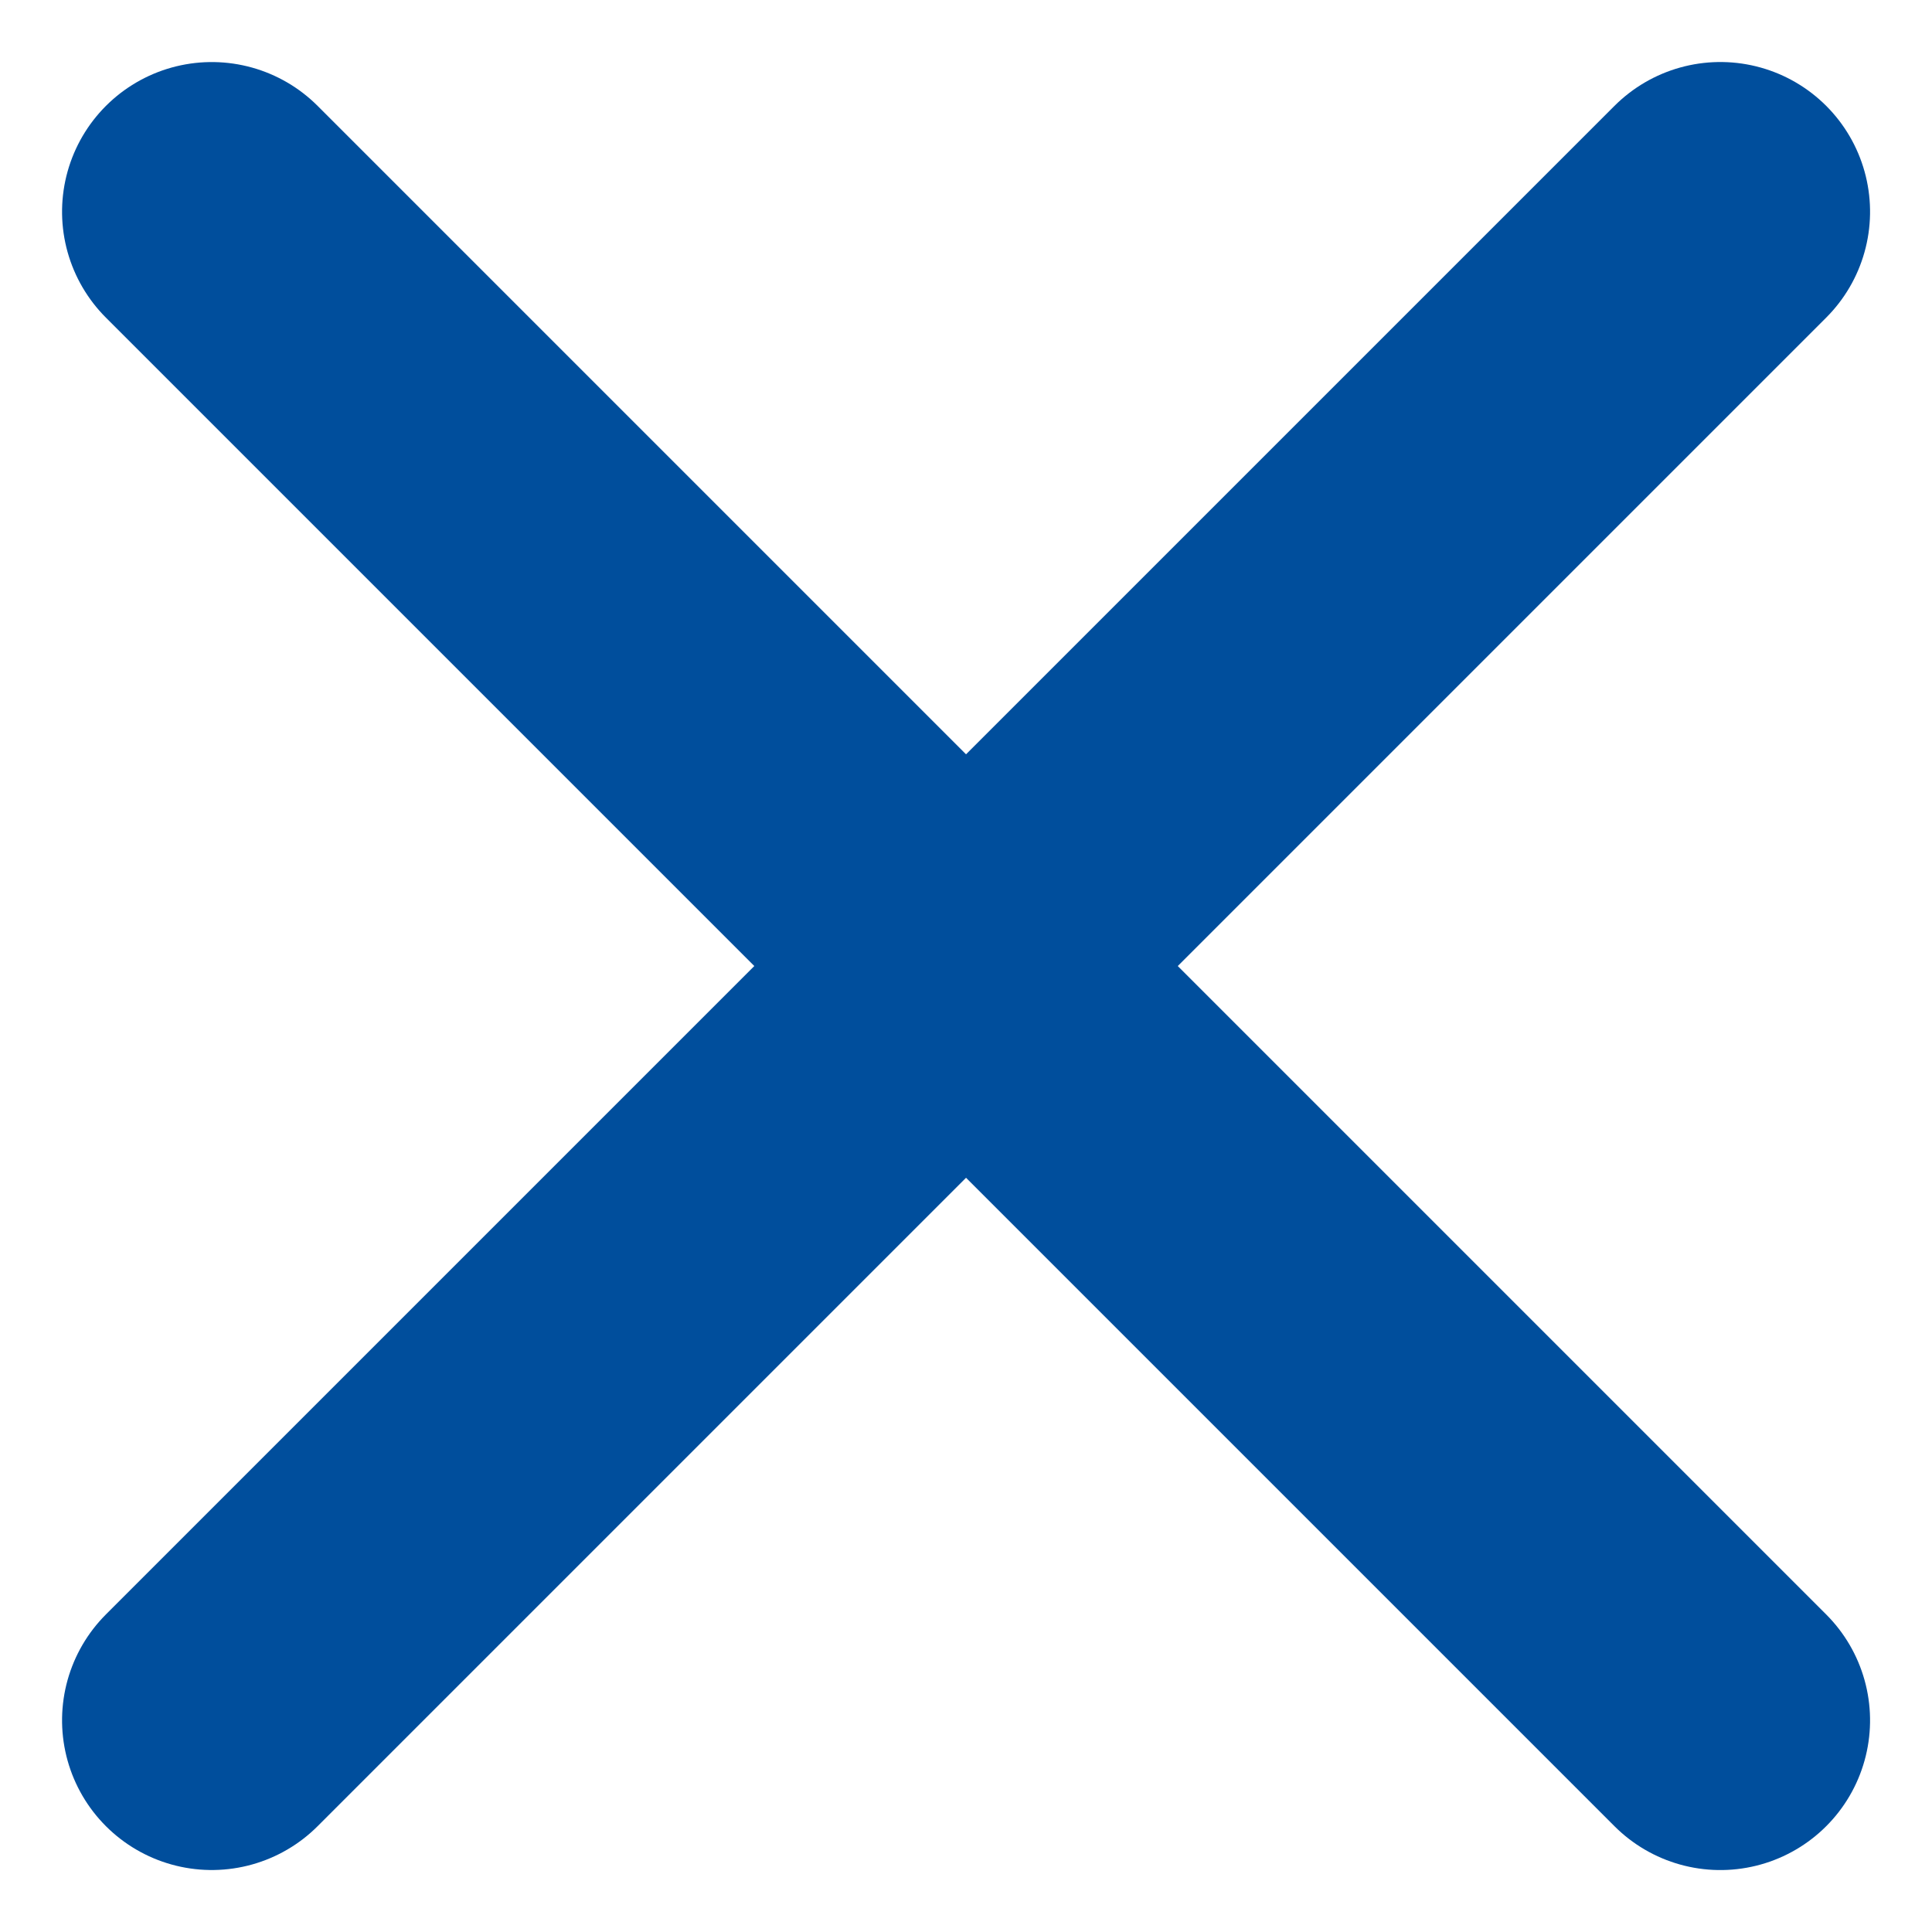 <?xml version="1.0" encoding="UTF-8"?>
<svg xmlns="http://www.w3.org/2000/svg" width="25.809" height="25.809" viewBox="0 0 25.809 25.809">
  <g id="Gruppe_103" data-name="Gruppe 103" transform="translate(-22.345 -20.115)">
    <g id="Gruppe_102" data-name="Gruppe 102" transform="translate(0 -7)">
      <line id="Linie_83" data-name="Linie 83" x2="28.5" transform="translate(25.174 50.096) rotate(-45)" fill="none" stroke="#004e9c" stroke-linecap="round" stroke-width="4"></line>
      <line id="Linie_91" data-name="Linie 91" x2="28.5" transform="translate(25.174 29.944) rotate(45)" fill="none" stroke="#004e9c" stroke-linecap="round" stroke-width="4"></line>
    </g>
  </g>
</svg>
